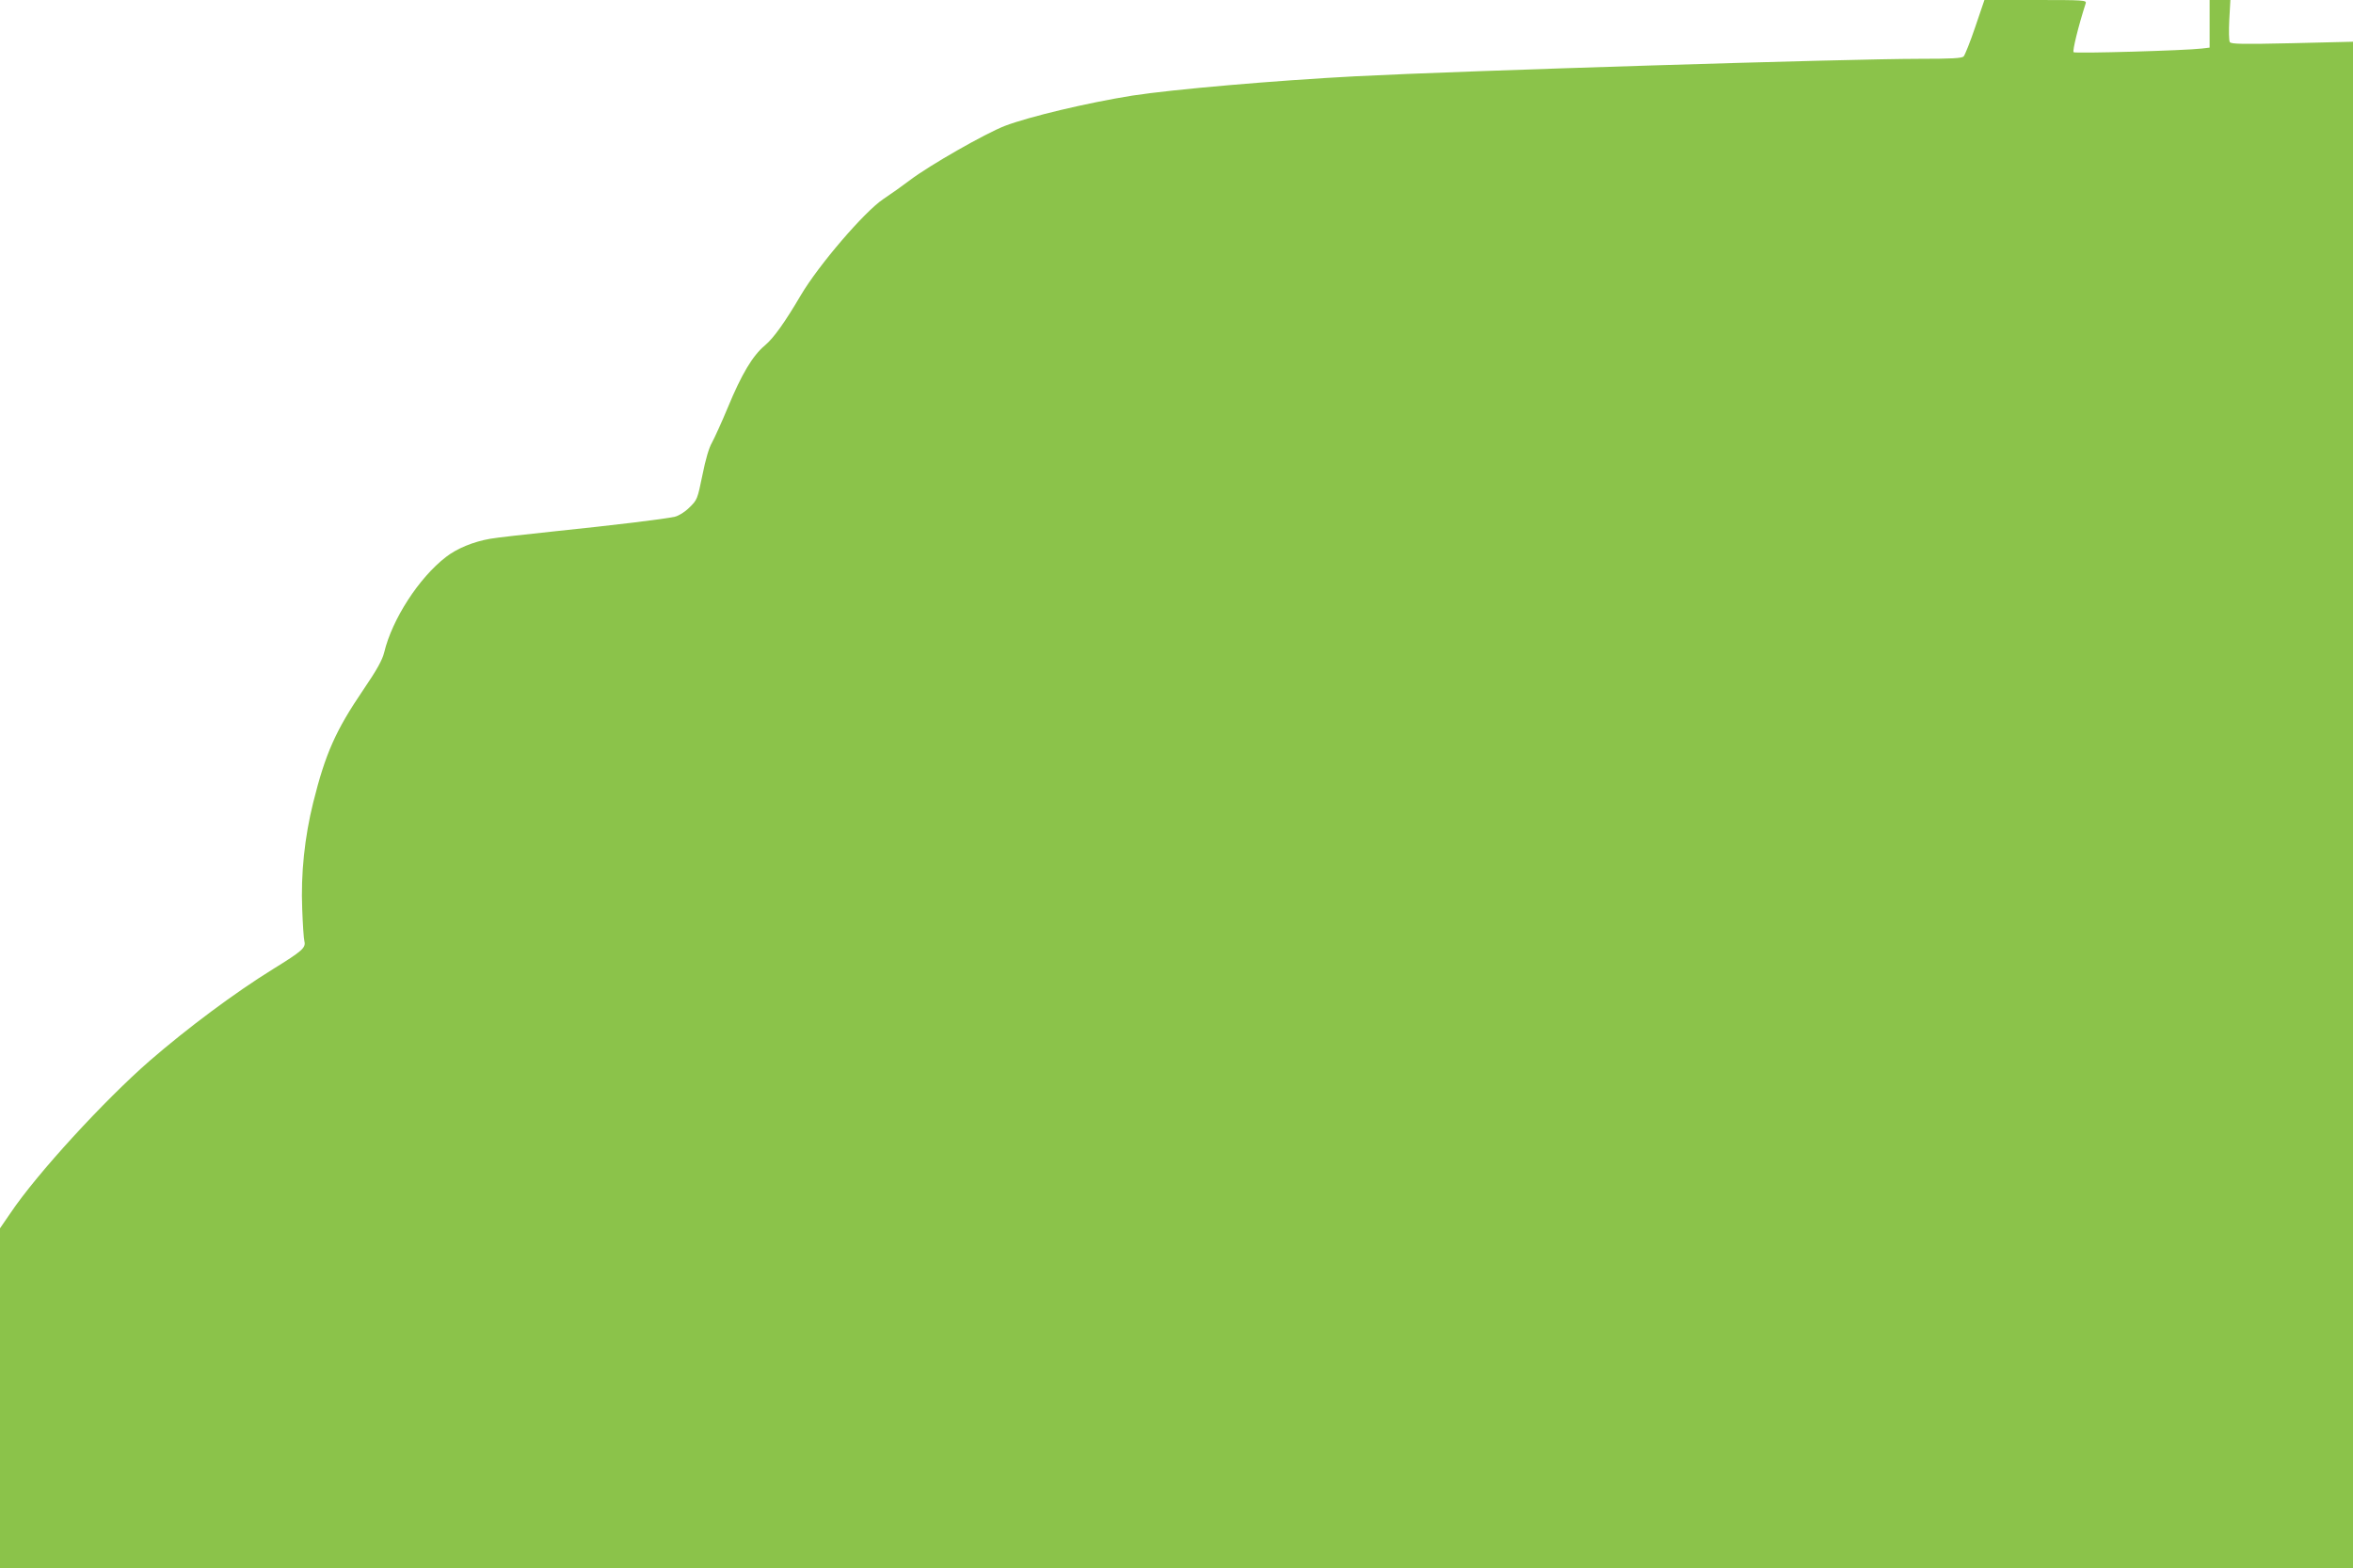 <?xml version="1.0" standalone="no"?>
<!DOCTYPE svg PUBLIC "-//W3C//DTD SVG 20010904//EN"
 "http://www.w3.org/TR/2001/REC-SVG-20010904/DTD/svg10.dtd">
<svg version="1.0" xmlns="http://www.w3.org/2000/svg"
 width="1280pt" height="853pt" viewBox="0 0 1280 853"
 preserveAspectRatio="xMidYMid meet">
<g transform="translate(0,853) scale(0.1,-0.1)"
fill="#8bc34a" stroke="none">
<path d="M10745 8383 c-27 -80 -56 -152 -63 -160 -10 -10 -65 -13 -245 -13
-380 0 -2487 -65 -3064 -95 -439 -23 -992 -71 -1213 -105 -244 -39 -560 -114
-694 -165 -106 -41 -411 -215 -516 -295 -41 -31 -107 -78 -145 -103 -102 -68
-351 -358 -448 -522 -87 -148 -149 -235 -196 -274 -67 -56 -127 -157 -201
-336 -34 -82 -74 -169 -87 -193 -16 -27 -35 -91 -52 -177 -27 -131 -28 -134
-71 -176 -25 -25 -58 -45 -79 -50 -58 -13 -332 -46 -651 -79 -162 -17 -322
-35 -354 -41 -92 -16 -181 -53 -240 -99 -147 -113 -293 -339 -336 -519 -10
-41 -39 -94 -116 -207 -148 -218 -204 -344 -270 -609 -47 -189 -68 -388 -60
-580 3 -82 8 -162 12 -176 8 -35 -11 -52 -171 -151 -207 -128 -463 -319 -670
-498 -248 -216 -616 -617 -758 -829 l-57 -83 0 -924 0 -924 6400 0 6400 0 0
4151 0 4152 -331 -8 c-267 -6 -333 -5 -339 6 -5 7 -6 61 -3 121 l6 108 -57 0
-56 0 0 -129 0 -130 -42 -5 c-90 -11 -690 -28 -698 -20 -7 7 26 142 66 266 5
17 -9 18 -273 18 l-278 0 -50 -147z"/>
</g>
</svg>

